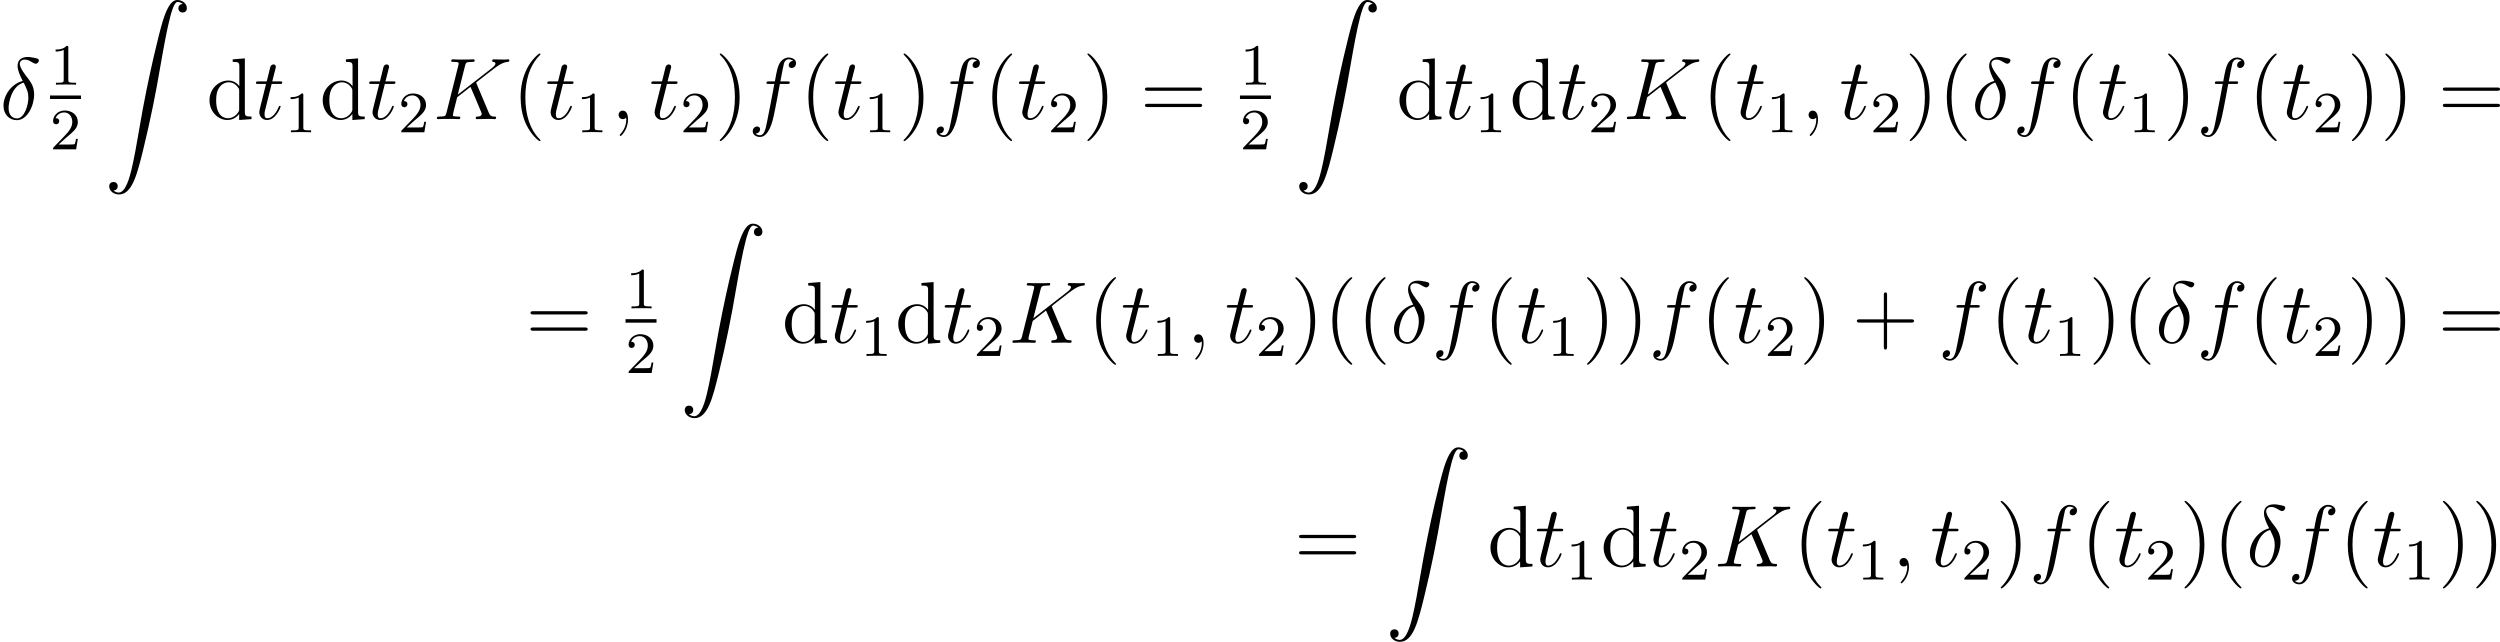 <?xml version='1.0' encoding='UTF-8'?>
<!-- This file was generated by dvisvgm 2.5 -->
<svg height='87.669pt' version='1.1' viewBox='62.057 78.705 341.485 87.669' width='341.485pt' xmlns='http://www.w3.org/2000/svg' xmlns:xlink='http://www.w3.org/1999/xlink'>
<defs>
<path d='M3.885 2.905C3.885 2.869 3.885 2.845 3.682 2.642C2.487 1.435 1.817 -0.538 1.817 -2.977C1.817 -5.296 2.379 -7.293 3.766 -8.703C3.885 -8.811 3.885 -8.835 3.885 -8.871C3.885 -8.942 3.826 -8.966 3.778 -8.966C3.622 -8.966 2.642 -8.106 2.056 -6.934C1.447 -5.727 1.172 -4.447 1.172 -2.977C1.172 -1.913 1.339 -0.49 1.961 0.789C2.666 2.224 3.646 3.001 3.778 3.001C3.826 3.001 3.885 2.977 3.885 2.905Z' id='g3-40'/>
<path d='M3.371 -2.977C3.371 -3.885 3.252 -5.368 2.582 -6.755C1.877 -8.189 0.897 -8.966 0.765 -8.966C0.717 -8.966 0.658 -8.942 0.658 -8.871C0.658 -8.835 0.658 -8.811 0.861 -8.608C2.056 -7.4 2.726 -5.428 2.726 -2.989C2.726 -0.669 2.164 1.327 0.777 2.738C0.658 2.845 0.658 2.869 0.658 2.905C0.658 2.977 0.717 3.001 0.765 3.001C0.921 3.001 1.901 2.14 2.487 0.968C3.096 -0.251 3.371 -1.542 3.371 -2.977Z' id='g3-41'/>
<path d='M4.77 -2.762H8.07C8.237 -2.762 8.452 -2.762 8.452 -2.977C8.452 -3.204 8.249 -3.204 8.07 -3.204H4.77V-6.504C4.77 -6.671 4.77 -6.886 4.555 -6.886C4.328 -6.886 4.328 -6.683 4.328 -6.504V-3.204H1.028C0.861 -3.204 0.646 -3.204 0.646 -2.989C0.646 -2.762 0.849 -2.762 1.028 -2.762H4.328V0.538C4.328 0.705 4.328 0.921 4.543 0.921C4.77 0.921 4.77 0.717 4.77 0.538V-2.762Z' id='g3-43'/>
<path d='M8.07 -3.873C8.237 -3.873 8.452 -3.873 8.452 -4.089C8.452 -4.316 8.249 -4.316 8.07 -4.316H1.028C0.861 -4.316 0.646 -4.316 0.646 -4.101C0.646 -3.873 0.849 -3.873 1.028 -3.873H8.07ZM8.07 -1.65C8.237 -1.65 8.452 -1.65 8.452 -1.865C8.452 -2.092 8.249 -2.092 8.07 -2.092H1.028C0.861 -2.092 0.646 -2.092 0.646 -1.877C0.646 -1.65 0.849 -1.65 1.028 -1.65H8.07Z' id='g3-61'/>
<path d='M3.587 -8.165V-7.819C4.4 -7.819 4.495 -7.735 4.495 -7.149V-4.507C4.244 -4.854 3.73 -5.272 3.001 -5.272C1.614 -5.272 0.418 -4.101 0.418 -2.57C0.418 -1.052 1.554 0.12 2.869 0.12C3.778 0.12 4.304 -0.478 4.471 -0.705V0.12L6.157 0V-0.347C5.344 -0.347 5.248 -0.43 5.248 -1.016V-8.297L3.587 -8.165ZM4.471 -1.399C4.471 -1.184 4.471 -1.148 4.304 -0.885C4.017 -0.466 3.527 -0.12 2.929 -0.12C2.618 -0.12 1.327 -0.239 1.327 -2.558C1.327 -3.419 1.47 -3.897 1.733 -4.292C1.973 -4.663 2.451 -5.033 3.049 -5.033C3.79 -5.033 4.208 -4.495 4.328 -4.304C4.471 -4.101 4.471 -4.077 4.471 -3.862V-1.399Z' id='g3-100'/>
<path d='M1.243 26.026C1.626 26.002 1.829 25.739 1.829 25.441C1.829 25.046 1.53 24.855 1.255 24.855C0.968 24.855 0.669 25.034 0.669 25.453C0.669 26.062 1.267 26.564 1.997 26.564C3.814 26.564 4.495 23.767 5.344 20.3C6.265 16.522 7.042 12.708 7.687 8.871C8.13 6.324 8.572 3.933 8.978 2.391C9.122 1.805 9.528 0.263 9.995 0.263C10.365 0.263 10.664 0.49 10.712 0.538C10.317 0.562 10.114 0.825 10.114 1.124C10.114 1.518 10.413 1.71 10.688 1.71C10.975 1.71 11.274 1.53 11.274 1.112C11.274 0.466 10.628 0 9.971 0C9.062 0 8.393 1.303 7.735 3.742C7.699 3.873 6.073 9.875 4.758 17.694C4.447 19.523 4.101 21.519 3.706 23.181C3.491 24.054 2.941 26.301 1.973 26.301C1.542 26.301 1.255 26.026 1.243 26.026Z' id='g0-90'/>
<path d='M2.503 -5.077C2.503 -5.292 2.487 -5.3 2.271 -5.3C1.945 -4.981 1.522 -4.79 0.765 -4.79V-4.527C0.98 -4.527 1.411 -4.527 1.873 -4.742V-0.654C1.873 -0.359 1.849 -0.263 1.092 -0.263H0.813V0C1.14 -0.024 1.825 -0.024 2.184 -0.024S3.236 -0.024 3.563 0V-0.263H3.284C2.527 -0.263 2.503 -0.359 2.503 -0.654V-5.077Z' id='g2-49'/>
<path d='M2.248 -1.626C2.375 -1.745 2.71 -2.008 2.837 -2.12C3.332 -2.574 3.802 -3.013 3.802 -3.738C3.802 -4.686 3.005 -5.3 2.008 -5.3C1.052 -5.3 0.422 -4.575 0.422 -3.866C0.422 -3.475 0.733 -3.419 0.845 -3.419C1.012 -3.419 1.259 -3.539 1.259 -3.842C1.259 -4.256 0.861 -4.256 0.765 -4.256C0.996 -4.838 1.53 -5.037 1.921 -5.037C2.662 -5.037 3.045 -4.407 3.045 -3.738C3.045 -2.909 2.463 -2.303 1.522 -1.339L0.518 -0.303C0.422 -0.215 0.422 -0.199 0.422 0H3.571L3.802 -1.427H3.555C3.531 -1.267 3.467 -0.869 3.371 -0.717C3.324 -0.654 2.718 -0.654 2.59 -0.654H1.172L2.248 -1.626Z' id='g2-50'/>
<path d='M3.108 -5.212C1.578 -4.842 0.478 -3.252 0.478 -1.853C0.478 -0.574 1.339 0.143 2.295 0.143C3.706 0.143 4.663 -1.793 4.663 -3.383C4.663 -4.459 4.16 -5.117 3.862 -5.511C3.419 -6.073 2.702 -6.994 2.702 -7.568C2.702 -7.771 2.857 -8.13 3.383 -8.13C3.754 -8.13 3.981 -7.998 4.34 -7.795C4.447 -7.723 4.722 -7.568 4.878 -7.568C5.129 -7.568 5.308 -7.819 5.308 -8.01C5.308 -8.237 5.129 -8.273 4.71 -8.369C4.148 -8.488 3.981 -8.488 3.778 -8.488S2.403 -8.488 2.403 -7.269C2.403 -6.683 2.702 -6.001 3.108 -5.212ZM3.24 -4.985C3.694 -4.041 3.873 -3.682 3.873 -2.905C3.873 -1.973 3.371 -0.096 2.307 -0.096C1.841 -0.096 1.172 -0.406 1.172 -1.518C1.172 -2.295 1.614 -4.555 3.24 -4.985Z' id='g1-14'/>
<path d='M2.331 0.048C2.331 -0.646 2.104 -1.16 1.614 -1.16C1.231 -1.16 1.04 -0.849 1.04 -0.586S1.219 0 1.626 0C1.781 0 1.913 -0.048 2.02 -0.155C2.044 -0.179 2.056 -0.179 2.068 -0.179C2.092 -0.179 2.092 -0.012 2.092 0.048C2.092 0.442 2.02 1.219 1.327 1.997C1.196 2.14 1.196 2.164 1.196 2.188C1.196 2.248 1.255 2.307 1.315 2.307C1.411 2.307 2.331 1.423 2.331 0.048Z' id='g1-59'/>
<path d='M5.978 -4.83C5.966 -4.866 5.918 -4.961 5.918 -4.997C5.918 -5.009 5.93 -5.021 6.133 -5.177L7.293 -6.085C8.895 -7.329 9.421 -7.747 10.246 -7.819C10.329 -7.831 10.449 -7.831 10.449 -8.034C10.449 -8.106 10.413 -8.165 10.317 -8.165C10.186 -8.165 10.042 -8.141 9.911 -8.141H9.457C9.086 -8.141 8.691 -8.165 8.333 -8.165C8.249 -8.165 8.106 -8.165 8.106 -7.95C8.106 -7.831 8.189 -7.819 8.261 -7.819C8.393 -7.807 8.548 -7.759 8.548 -7.592C8.548 -7.352 8.189 -7.066 8.094 -6.994L3.407 -3.347L4.4 -7.293C4.507 -7.699 4.531 -7.819 5.38 -7.819C5.607 -7.819 5.715 -7.819 5.715 -8.046C5.715 -8.165 5.595 -8.165 5.535 -8.165C5.32 -8.165 5.069 -8.141 4.842 -8.141H3.431C3.216 -8.141 2.953 -8.165 2.738 -8.165C2.642 -8.165 2.511 -8.165 2.511 -7.938C2.511 -7.819 2.618 -7.819 2.798 -7.819C3.527 -7.819 3.527 -7.723 3.527 -7.592C3.527 -7.568 3.527 -7.496 3.479 -7.317L1.865 -0.885C1.757 -0.466 1.733 -0.347 0.897 -0.347C0.669 -0.347 0.55 -0.347 0.55 -0.132C0.55 0 0.658 0 0.729 0C0.956 0 1.196 -0.024 1.423 -0.024H2.821C3.049 -0.024 3.3 0 3.527 0C3.622 0 3.754 0 3.754 -0.227C3.754 -0.347 3.646 -0.347 3.467 -0.347C2.738 -0.347 2.738 -0.442 2.738 -0.562C2.738 -0.646 2.809 -0.944 2.857 -1.136L3.324 -2.989L5.141 -4.411C5.487 -3.646 6.121 -2.116 6.611 -0.944C6.647 -0.873 6.671 -0.801 6.671 -0.717C6.671 -0.359 6.193 -0.347 6.085 -0.347S5.858 -0.347 5.858 -0.12C5.858 0 5.99 0 6.025 0C6.444 0 6.886 -0.024 7.305 -0.024H7.878C8.058 -0.024 8.261 0 8.44 0C8.512 0 8.644 0 8.644 -0.227C8.644 -0.347 8.536 -0.347 8.416 -0.347C7.974 -0.359 7.819 -0.454 7.639 -0.885L5.978 -4.83Z' id='g1-75'/>
<path d='M5.332 -4.806C5.571 -4.806 5.667 -4.806 5.667 -5.033C5.667 -5.153 5.571 -5.153 5.356 -5.153H4.388C4.615 -6.384 4.782 -7.233 4.878 -7.615C4.949 -7.902 5.2 -8.177 5.511 -8.177C5.762 -8.177 6.013 -8.07 6.133 -7.962C5.667 -7.914 5.523 -7.568 5.523 -7.364C5.523 -7.125 5.703 -6.982 5.93 -6.982C6.169 -6.982 6.528 -7.185 6.528 -7.639C6.528 -8.141 6.025 -8.416 5.499 -8.416C4.985 -8.416 4.483 -8.034 4.244 -7.568C4.029 -7.149 3.909 -6.719 3.634 -5.153H2.833C2.606 -5.153 2.487 -5.153 2.487 -4.937C2.487 -4.806 2.558 -4.806 2.798 -4.806H3.563C3.347 -3.694 2.857 -0.992 2.582 0.287C2.379 1.327 2.2 2.2 1.602 2.2C1.566 2.2 1.219 2.2 1.004 1.973C1.614 1.925 1.614 1.399 1.614 1.387C1.614 1.148 1.435 1.004 1.207 1.004C0.968 1.004 0.61 1.207 0.61 1.662C0.61 2.176 1.136 2.439 1.602 2.439C2.821 2.439 3.324 0.251 3.455 -0.347C3.67 -1.267 4.256 -4.447 4.316 -4.806H5.332Z' id='g1-102'/>
<path d='M2.403 -4.806H3.503C3.73 -4.806 3.85 -4.806 3.85 -5.021C3.85 -5.153 3.778 -5.153 3.539 -5.153H2.487L2.929 -6.898C2.977 -7.066 2.977 -7.089 2.977 -7.173C2.977 -7.364 2.821 -7.472 2.666 -7.472C2.57 -7.472 2.295 -7.436 2.2 -7.054L1.733 -5.153H0.61C0.371 -5.153 0.263 -5.153 0.263 -4.926C0.263 -4.806 0.347 -4.806 0.574 -4.806H1.638L0.849 -1.65C0.753 -1.231 0.717 -1.112 0.717 -0.956C0.717 -0.395 1.112 0.12 1.781 0.12C2.989 0.12 3.634 -1.626 3.634 -1.71C3.634 -1.781 3.587 -1.817 3.515 -1.817C3.491 -1.817 3.443 -1.817 3.419 -1.769C3.407 -1.757 3.395 -1.745 3.312 -1.554C3.061 -0.956 2.511 -0.12 1.817 -0.12C1.459 -0.12 1.435 -0.418 1.435 -0.681C1.435 -0.693 1.435 -0.921 1.47 -1.064L2.403 -4.806Z' id='g1-116'/>
</defs>
<g id='page1'>
<use x='62.057' xlink:href='#g1-14' y='94.977'/>
<use x='68.886' xlink:href='#g2-49' y='90.27'/>
<rect height='0.478' width='4.234' x='68.886' y='91.749'/>
<use x='68.886' xlink:href='#g2-50' y='99.1'/>
<use x='76.308' xlink:href='#g0-90' y='78.705'/>
<use x='90.255' xlink:href='#g3-100' y='94.977'/>
<use x='96.759' xlink:href='#g1-116' y='94.977'/>
<use x='100.986' xlink:href='#g2-49' y='96.771'/>
<use x='105.718' xlink:href='#g3-100' y='94.977'/>
<use x='112.222' xlink:href='#g1-116' y='94.977'/>
<use x='116.449' xlink:href='#g2-50' y='96.771'/>
<use x='121.181' xlink:href='#g1-75' y='94.977'/>
<use x='131.999' xlink:href='#g3-40' y='94.977'/>
<use x='136.551' xlink:href='#g1-116' y='94.977'/>
<use x='140.778' xlink:href='#g2-49' y='96.771'/>
<use x='145.51' xlink:href='#g1-59' y='94.977'/>
<use x='150.755' xlink:href='#g1-116' y='94.977'/>
<use x='154.982' xlink:href='#g2-50' y='96.771'/>
<use x='159.714' xlink:href='#g3-41' y='94.977'/>
<use x='164.266' xlink:href='#g1-102' y='94.977'/>
<use x='171.313' xlink:href='#g3-40' y='94.977'/>
<use x='175.865' xlink:href='#g1-116' y='94.977'/>
<use x='180.092' xlink:href='#g2-49' y='96.771'/>
<use x='184.825' xlink:href='#g3-41' y='94.977'/>
<use x='189.377' xlink:href='#g1-102' y='94.977'/>
<use x='196.423' xlink:href='#g3-40' y='94.977'/>
<use x='200.976' xlink:href='#g1-116' y='94.977'/>
<use x='205.203' xlink:href='#g2-50' y='96.771'/>
<use x='209.935' xlink:href='#g3-41' y='94.977'/>
<use x='217.808' xlink:href='#g3-61' y='94.977'/>
<use x='231.429' xlink:href='#g2-49' y='90.27'/>
<rect height='0.478' width='4.234' x='231.429' y='91.749'/>
<use x='231.429' xlink:href='#g2-50' y='99.1'/>
<use x='238.852' xlink:href='#g0-90' y='78.705'/>
<use x='252.799' xlink:href='#g3-100' y='94.977'/>
<use x='259.303' xlink:href='#g1-116' y='94.977'/>
<use x='263.53' xlink:href='#g2-49' y='96.771'/>
<use x='268.262' xlink:href='#g3-100' y='94.977'/>
<use x='274.765' xlink:href='#g1-116' y='94.977'/>
<use x='278.993' xlink:href='#g2-50' y='96.771'/>
<use x='283.725' xlink:href='#g1-75' y='94.977'/>
<use x='294.543' xlink:href='#g3-40' y='94.977'/>
<use x='299.095' xlink:href='#g1-116' y='94.977'/>
<use x='303.322' xlink:href='#g2-49' y='96.771'/>
<use x='308.054' xlink:href='#g1-59' y='94.977'/>
<use x='313.299' xlink:href='#g1-116' y='94.977'/>
<use x='317.526' xlink:href='#g2-50' y='96.771'/>
<use x='322.258' xlink:href='#g3-41' y='94.977'/>
<use x='326.81' xlink:href='#g3-40' y='94.977'/>
<use x='331.363' xlink:href='#g1-14' y='94.977'/>
<use x='336.996' xlink:href='#g1-102' y='94.977'/>
<use x='344.042' xlink:href='#g3-40' y='94.977'/>
<use x='348.594' xlink:href='#g1-116' y='94.977'/>
<use x='352.822' xlink:href='#g2-49' y='96.771'/>
<use x='357.554' xlink:href='#g3-41' y='94.977'/>
<use x='362.106' xlink:href='#g1-102' y='94.977'/>
<use x='369.153' xlink:href='#g3-40' y='94.977'/>
<use x='373.705' xlink:href='#g1-116' y='94.977'/>
<use x='377.932' xlink:href='#g2-50' y='96.771'/>
<use x='382.664' xlink:href='#g3-41' y='94.977'/>
<use x='387.217' xlink:href='#g3-41' y='94.977'/>
<use x='395.09' xlink:href='#g3-61' y='94.977'/>
<use x='133.879' xlink:href='#g3-61' y='125.53'/>
<use x='147.5' xlink:href='#g2-49' y='120.823'/>
<rect height='0.478' width='4.234' x='147.5' y='122.302'/>
<use x='147.5' xlink:href='#g2-50' y='129.652'/>
<use x='154.923' xlink:href='#g0-90' y='109.257'/>
<use x='168.87' xlink:href='#g3-100' y='125.53'/>
<use x='175.374' xlink:href='#g1-116' y='125.53'/>
<use x='179.601' xlink:href='#g2-49' y='127.323'/>
<use x='184.333' xlink:href='#g3-100' y='125.53'/>
<use x='190.836' xlink:href='#g1-116' y='125.53'/>
<use x='195.064' xlink:href='#g2-50' y='127.323'/>
<use x='199.796' xlink:href='#g1-75' y='125.53'/>
<use x='210.614' xlink:href='#g3-40' y='125.53'/>
<use x='215.166' xlink:href='#g1-116' y='125.53'/>
<use x='219.393' xlink:href='#g2-49' y='127.323'/>
<use x='224.125' xlink:href='#g1-59' y='125.53'/>
<use x='229.369' xlink:href='#g1-116' y='125.53'/>
<use x='233.597' xlink:href='#g2-50' y='127.323'/>
<use x='238.329' xlink:href='#g3-41' y='125.53'/>
<use x='242.881' xlink:href='#g3-40' y='125.53'/>
<use x='247.434' xlink:href='#g3-40' y='125.53'/>
<use x='251.986' xlink:href='#g1-14' y='125.53'/>
<use x='257.619' xlink:href='#g1-102' y='125.53'/>
<use x='264.665' xlink:href='#g3-40' y='125.53'/>
<use x='269.218' xlink:href='#g1-116' y='125.53'/>
<use x='273.445' xlink:href='#g2-49' y='127.323'/>
<use x='278.177' xlink:href='#g3-41' y='125.53'/>
<use x='282.729' xlink:href='#g3-41' y='125.53'/>
<use x='287.282' xlink:href='#g1-102' y='125.53'/>
<use x='294.328' xlink:href='#g3-40' y='125.53'/>
<use x='298.881' xlink:href='#g1-116' y='125.53'/>
<use x='303.108' xlink:href='#g2-50' y='127.323'/>
<use x='307.84' xlink:href='#g3-41' y='125.53'/>
<use x='315.049' xlink:href='#g3-43' y='125.53'/>
<use x='326.81' xlink:href='#g1-102' y='125.53'/>
<use x='333.857' xlink:href='#g3-40' y='125.53'/>
<use x='338.409' xlink:href='#g1-116' y='125.53'/>
<use x='342.636' xlink:href='#g2-49' y='127.323'/>
<use x='347.369' xlink:href='#g3-41' y='125.53'/>
<use x='351.921' xlink:href='#g3-40' y='125.53'/>
<use x='356.473' xlink:href='#g1-14' y='125.53'/>
<use x='362.106' xlink:href='#g1-102' y='125.53'/>
<use x='369.153' xlink:href='#g3-40' y='125.53'/>
<use x='373.705' xlink:href='#g1-116' y='125.53'/>
<use x='377.932' xlink:href='#g2-50' y='127.323'/>
<use x='382.664' xlink:href='#g3-41' y='125.53'/>
<use x='387.217' xlink:href='#g3-41' y='125.53'/>
<use x='395.09' xlink:href='#g3-61' y='125.53'/>
<use x='238.852' xlink:href='#g3-61' y='156.082'/>
<use x='251.277' xlink:href='#g0-90' y='139.81'/>
<use x='265.225' xlink:href='#g3-100' y='156.082'/>
<use x='271.728' xlink:href='#g1-116' y='156.082'/>
<use x='275.955' xlink:href='#g2-49' y='157.875'/>
<use x='280.688' xlink:href='#g3-100' y='156.082'/>
<use x='287.191' xlink:href='#g1-116' y='156.082'/>
<use x='291.418' xlink:href='#g2-50' y='157.875'/>
<use x='296.15' xlink:href='#g1-75' y='156.082'/>
<use x='306.968' xlink:href='#g3-40' y='156.082'/>
<use x='311.52' xlink:href='#g1-116' y='156.082'/>
<use x='315.748' xlink:href='#g2-49' y='157.875'/>
<use x='320.48' xlink:href='#g1-59' y='156.082'/>
<use x='325.724' xlink:href='#g1-116' y='156.082'/>
<use x='329.951' xlink:href='#g2-50' y='157.875'/>
<use x='334.683' xlink:href='#g3-41' y='156.082'/>
<use x='339.236' xlink:href='#g1-102' y='156.082'/>
<use x='346.282' xlink:href='#g3-40' y='156.082'/>
<use x='350.835' xlink:href='#g1-116' y='156.082'/>
<use x='355.062' xlink:href='#g2-50' y='157.875'/>
<use x='359.794' xlink:href='#g3-41' y='156.082'/>
<use x='364.346' xlink:href='#g3-40' y='156.082'/>
<use x='368.899' xlink:href='#g1-14' y='156.082'/>
<use x='374.532' xlink:href='#g1-102' y='156.082'/>
<use x='381.578' xlink:href='#g3-40' y='156.082'/>
<use x='386.13' xlink:href='#g1-116' y='156.082'/>
<use x='390.358' xlink:href='#g2-49' y='157.875'/>
<use x='395.09' xlink:href='#g3-41' y='156.082'/>
<use x='399.642' xlink:href='#g3-41' y='156.082'/>
</g>
</svg>